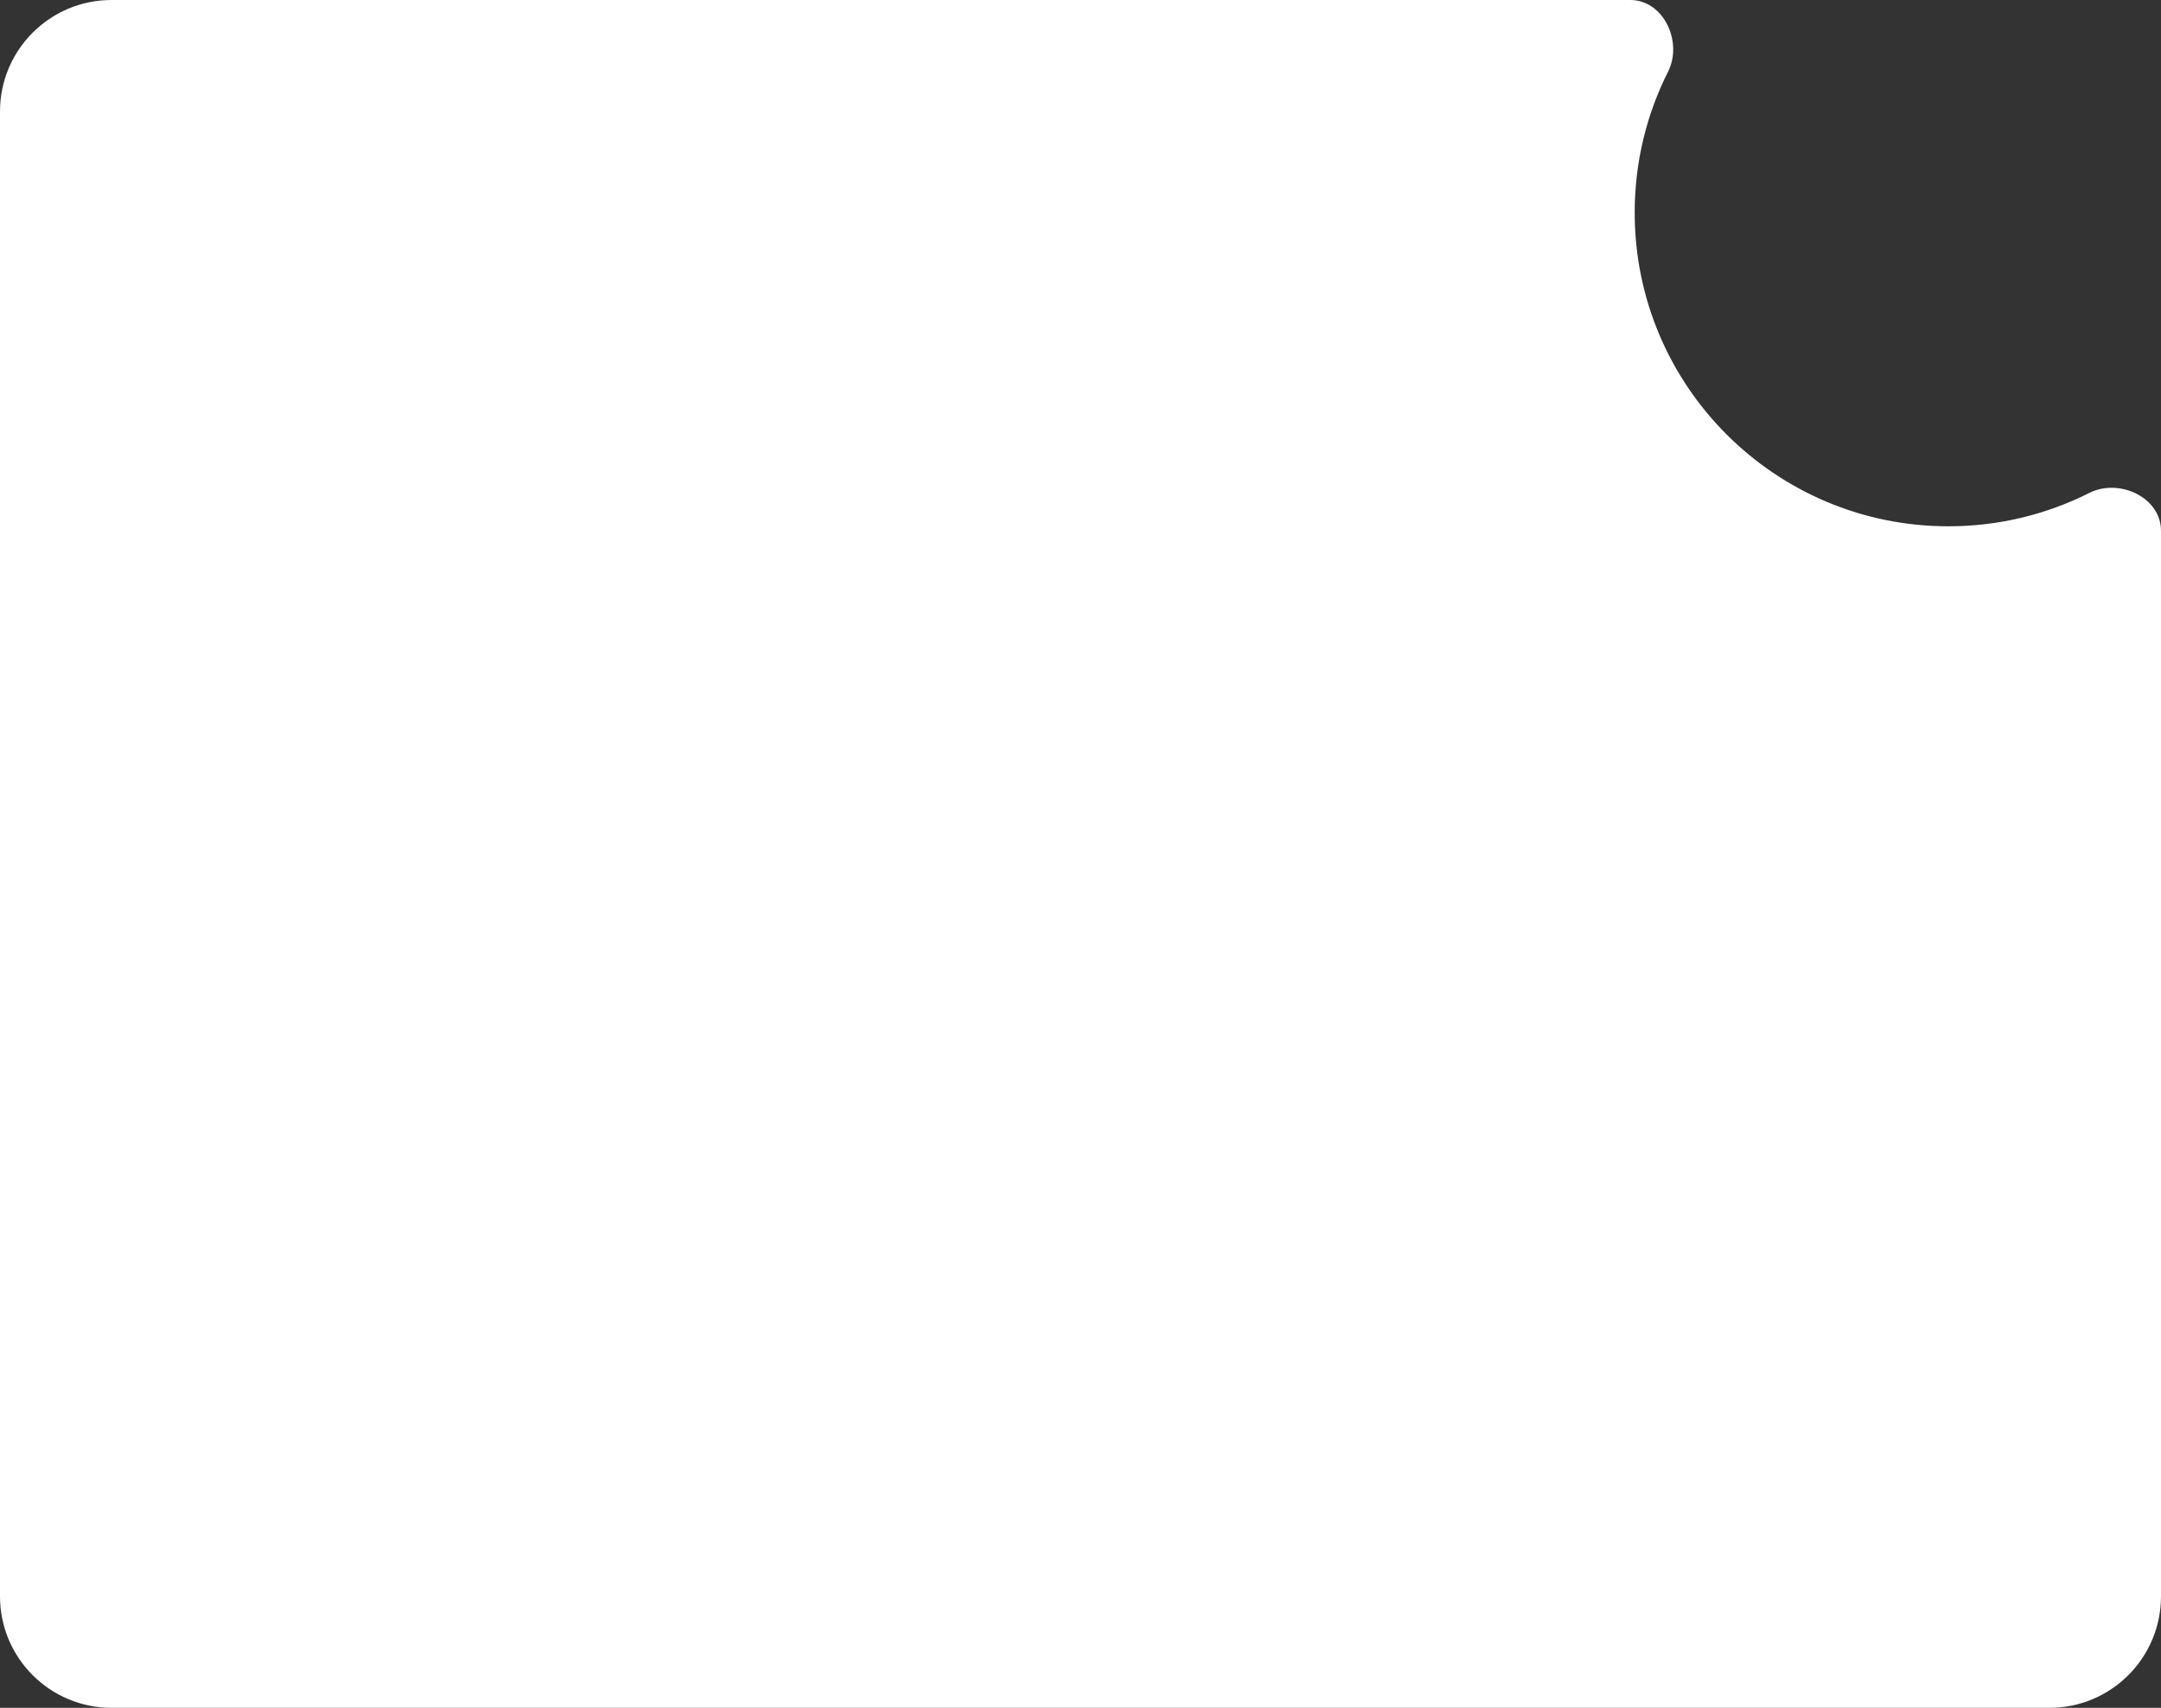 <?xml version="1.0" encoding="UTF-8"?> <svg xmlns="http://www.w3.org/2000/svg" width="620" height="490" viewBox="0 0 620 490" fill="none"><rect x="0" y="0" width="620" height="490" fill="#333333" stroke="none"/><path fill-rule="evenodd" clip-rule="evenodd" d="M620 152.283C620 142.696 607.991 137.118 599.429 141.43C587.273 147.552 573.539 151 559 151C509.294 151 469 110.706 469 61C469 46.461 472.447 32.727 478.57 20.572C482.882 12.009 477.303 0 467.716 0H32C14.327 0 0 14.327 0 32V458C0 475.673 14.327 490 32 490H588C605.673 490 620 475.673 620 458V152.283Z" fill="white"></path></svg> 